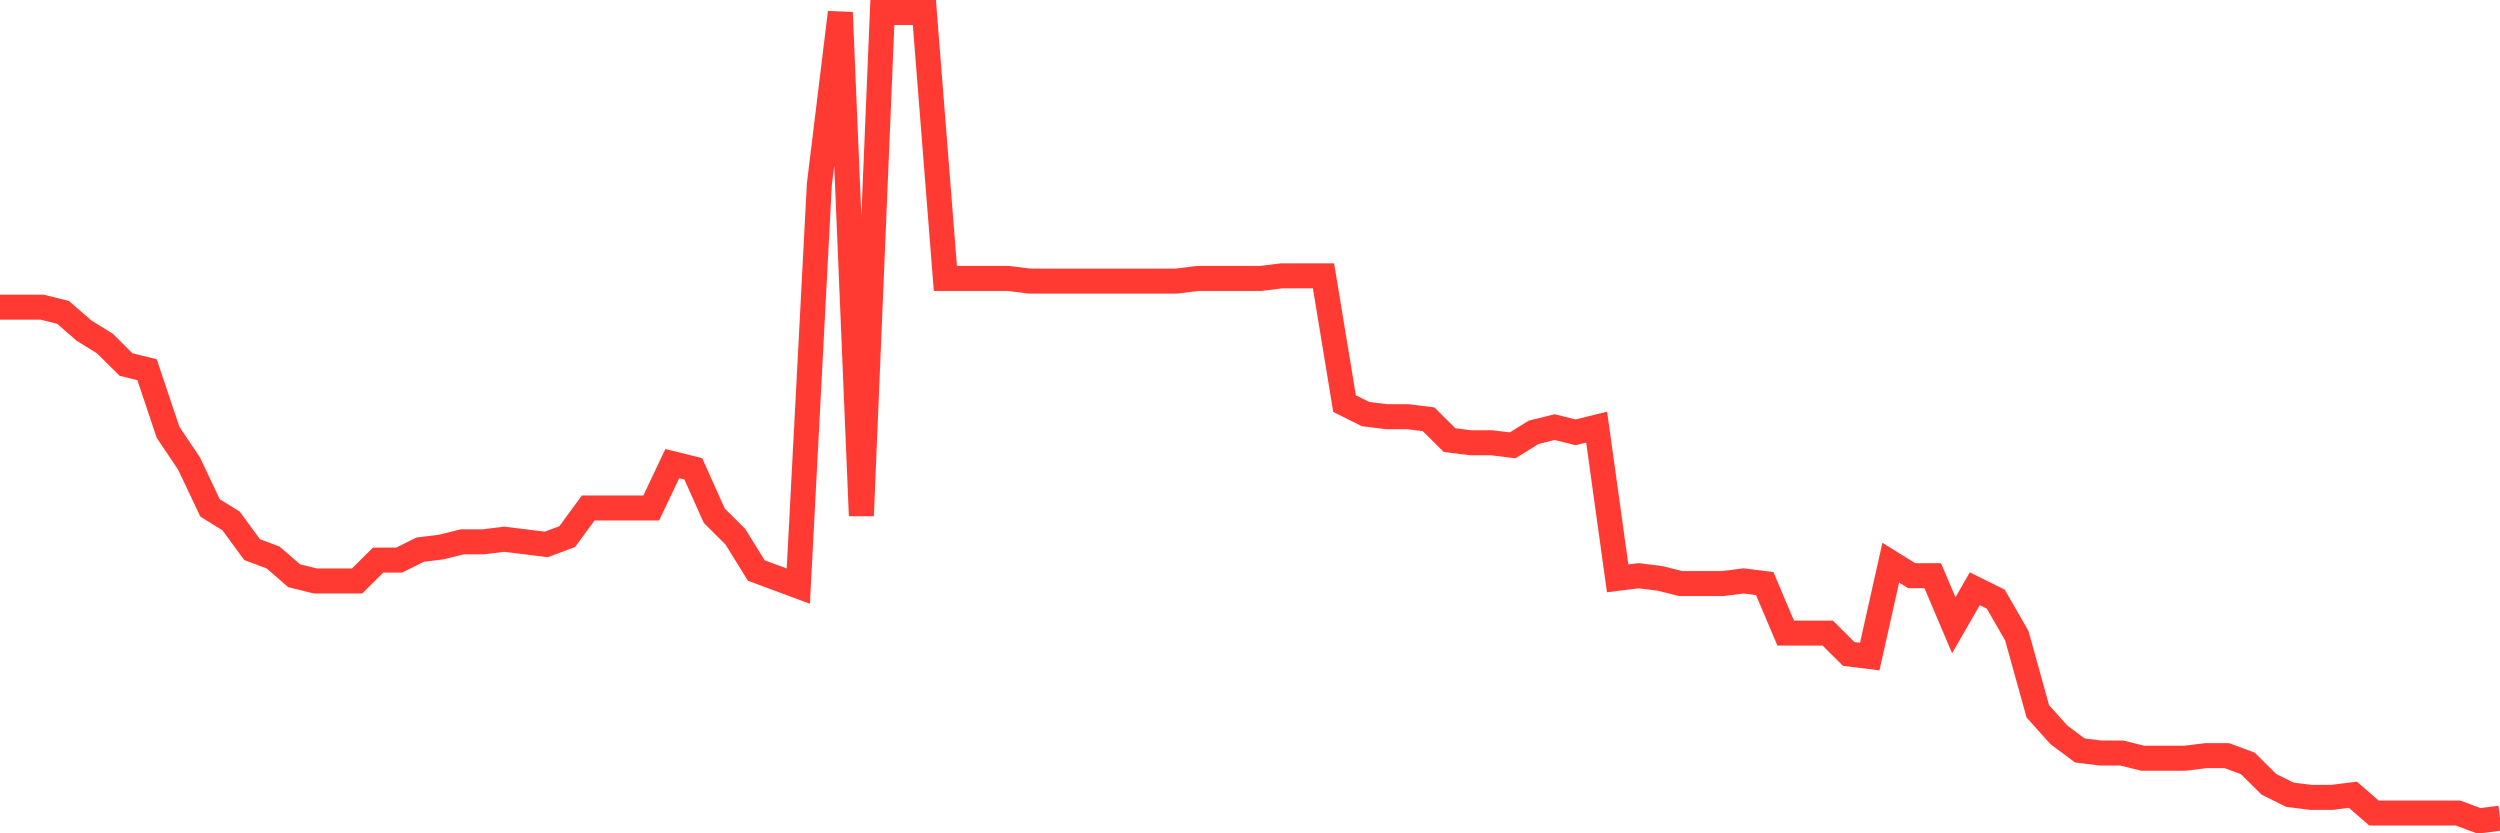 <svg
  xmlns="http://www.w3.org/2000/svg"
  xmlns:xlink="http://www.w3.org/1999/xlink"
  width="120"
  height="40"
  viewBox="0 0 120 40"
  preserveAspectRatio="none"
>
  <polyline
    points="0,14.743 1.008,14.743 2.017,14.743 3.025,14.994 4.034,15.87 5.042,16.495 6.05,17.497 7.059,17.747 8.067,20.751 9.076,22.253 10.084,24.381 11.092,25.006 12.101,26.383 13.109,26.759 14.118,27.635 15.126,27.885 16.134,27.885 17.143,27.885 18.151,26.884 19.16,26.884 20.168,26.383 21.176,26.258 22.185,26.008 23.193,26.008 24.202,25.883 25.21,26.008 26.218,26.133 27.227,25.757 28.235,24.381 29.244,24.381 30.252,24.381 31.261,24.381 32.269,22.253 33.277,22.503 34.286,24.756 35.294,25.757 36.303,27.385 37.311,27.76 38.319,28.135 39.328,8.861 40.336,0.6 41.345,24.756 42.353,0.6 43.361,0.6 44.37,0.6 45.378,13.366 46.387,13.366 47.395,13.366 48.403,13.366 49.412,13.492 50.42,13.492 51.429,13.492 52.437,13.492 53.445,13.492 54.454,13.492 55.462,13.492 56.471,13.492 57.479,13.366 58.487,13.366 59.496,13.366 60.504,13.366 61.513,13.241 62.521,13.241 63.529,13.241 64.538,19.374 65.546,19.875 66.555,20 67.563,20 68.571,20.125 69.58,21.126 70.588,21.252 71.597,21.252 72.605,21.377 73.613,20.751 74.622,20.501 75.63,20.751 76.639,20.501 77.647,27.76 78.655,27.635 79.664,27.76 80.672,28.01 81.681,28.01 82.689,28.01 83.697,27.885 84.706,28.01 85.714,30.388 86.723,30.388 87.731,30.388 88.739,31.39 89.748,31.515 90.756,27.009 91.765,27.635 92.773,27.635 93.782,30.013 94.79,28.261 95.798,28.761 96.807,30.514 97.815,34.143 98.824,35.27 99.832,36.021 100.84,36.146 101.849,36.146 102.857,36.396 103.866,36.396 104.874,36.396 105.882,36.271 106.891,36.271 107.899,36.646 108.908,37.648 109.916,38.148 110.924,38.274 111.933,38.274 112.941,38.148 113.95,39.025 114.958,39.025 115.966,39.025 116.975,39.025 117.983,39.025 118.992,39.4 120,39.275"
    fill="none"
    stroke="#ff3a33"
    stroke-width="1.2"
  >
  </polyline>
</svg>